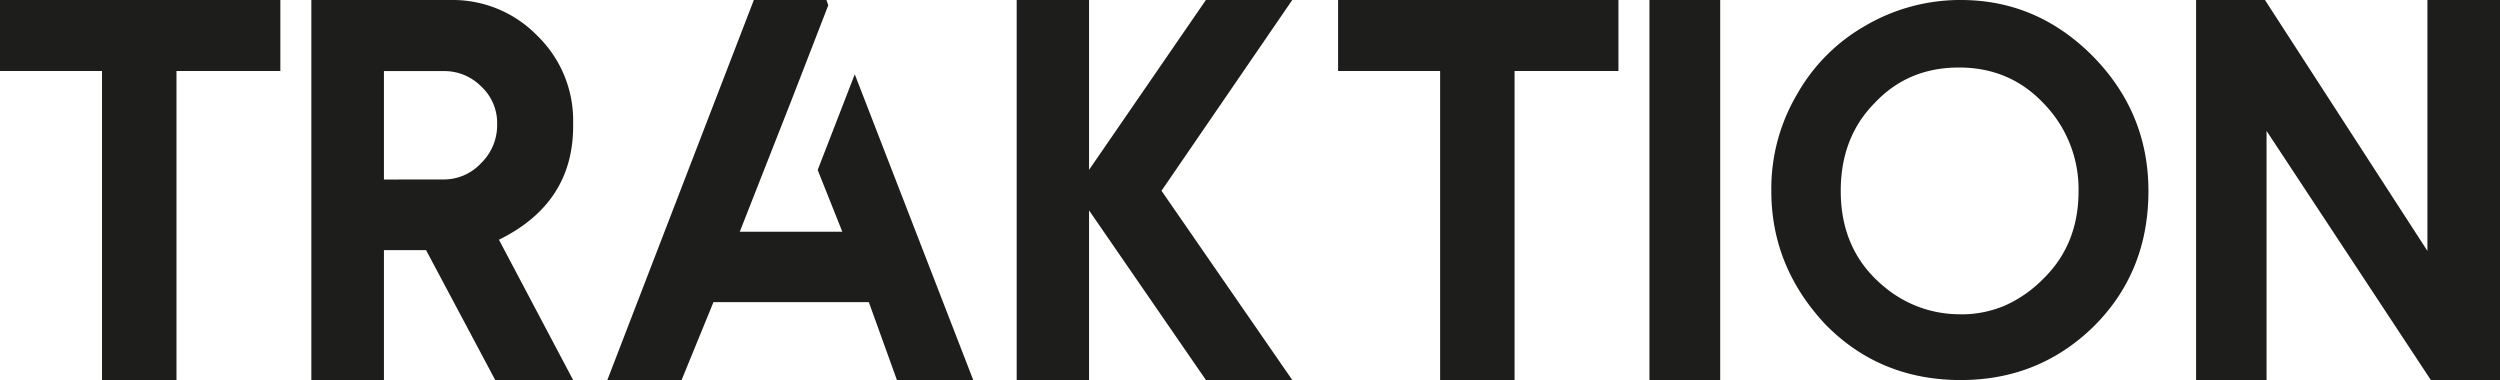 <svg id="Layer_1" data-name="Layer 1" xmlns="http://www.w3.org/2000/svg" viewBox="0 0 783.92 119.15"><defs><style>.cls-1{fill:#1d1d1b;}</style></defs><path class="cls-1" d="M94.19,4.83V27.1H61.62V124H38.27V27.1h-32V4.83Z" transform="translate(-6.28 -4.83)"/><path class="cls-1" d="M186,124H161.57L139.88,83.26H126.67V124H103.91V4.83h43.7a37,37,0,0,1,27.17,11.22A37,37,0,0,1,186,43.22v1.16Q186,68.56,162.73,80Zm-40.63-62.9a15.91,15.91,0,0,0,11.8-5.15,16.62,16.62,0,0,0,5-12.21,15.6,15.6,0,0,0-5-11.8,16.25,16.25,0,0,0-11.8-4.82h-18.7v34Z" transform="translate(-6.28 -4.83)"/><path class="cls-1" d="M265.43,4.83,266,6.49l-11.63,30-16.12,41h32.15l-7.72-19.36,11.63-30L311.46,124H287.53l-8.81-24.43H230L220,124H196.72L242.66,4.83Z" transform="translate(-6.28 -4.83)"/><path class="cls-1" d="M411.49,4.83l-41,59.82,41,59.33H384.41L347.77,70.8V124H325.08V4.83h22.69V58.09L384.41,4.83Z" transform="translate(-6.28 -4.83)"/><path class="cls-1" d="M513.77,4.83V27.1H481.2V124H457.86V27.1h-32V4.83Z" transform="translate(-6.28 -4.83)"/><path class="cls-1" d="M523.49,4.83h22.19V124H523.49Z" transform="translate(-6.28 -4.83)"/><path class="cls-1" d="M621.12,124q-25.33,0-42.46-17.45-16.95-18.12-16.95-41.79a58.21,58.21,0,0,1,8-30.25,56.86,56.86,0,0,1,21.6-21.68,58.84,58.84,0,0,1,29.83-8q23.76,0,41.21,17.45,17.61,17.78,17.61,42.46,0,25.26-17,42.29Q645.72,124,621.12,124Zm0-20.61a34.51,34.51,0,0,0,14-2.82A39.2,39.2,0,0,0,647,92.24q11.06-10.8,11.05-27.5A38.51,38.51,0,0,0,647,37.15Q636.41,26,620.54,26q-16,0-26.42,11.13-10.64,10.73-10.64,27.59,0,18.95,13.79,30.16A36.67,36.67,0,0,0,621.12,103.37Z" transform="translate(-6.28 -4.83)"/><path class="cls-1" d="M790.2,4.83V124H768.52L717,45.88V124H694.9V4.83h21.6l50.94,78.68V4.83Z" transform="translate(-6.28 -4.83)"/></svg>